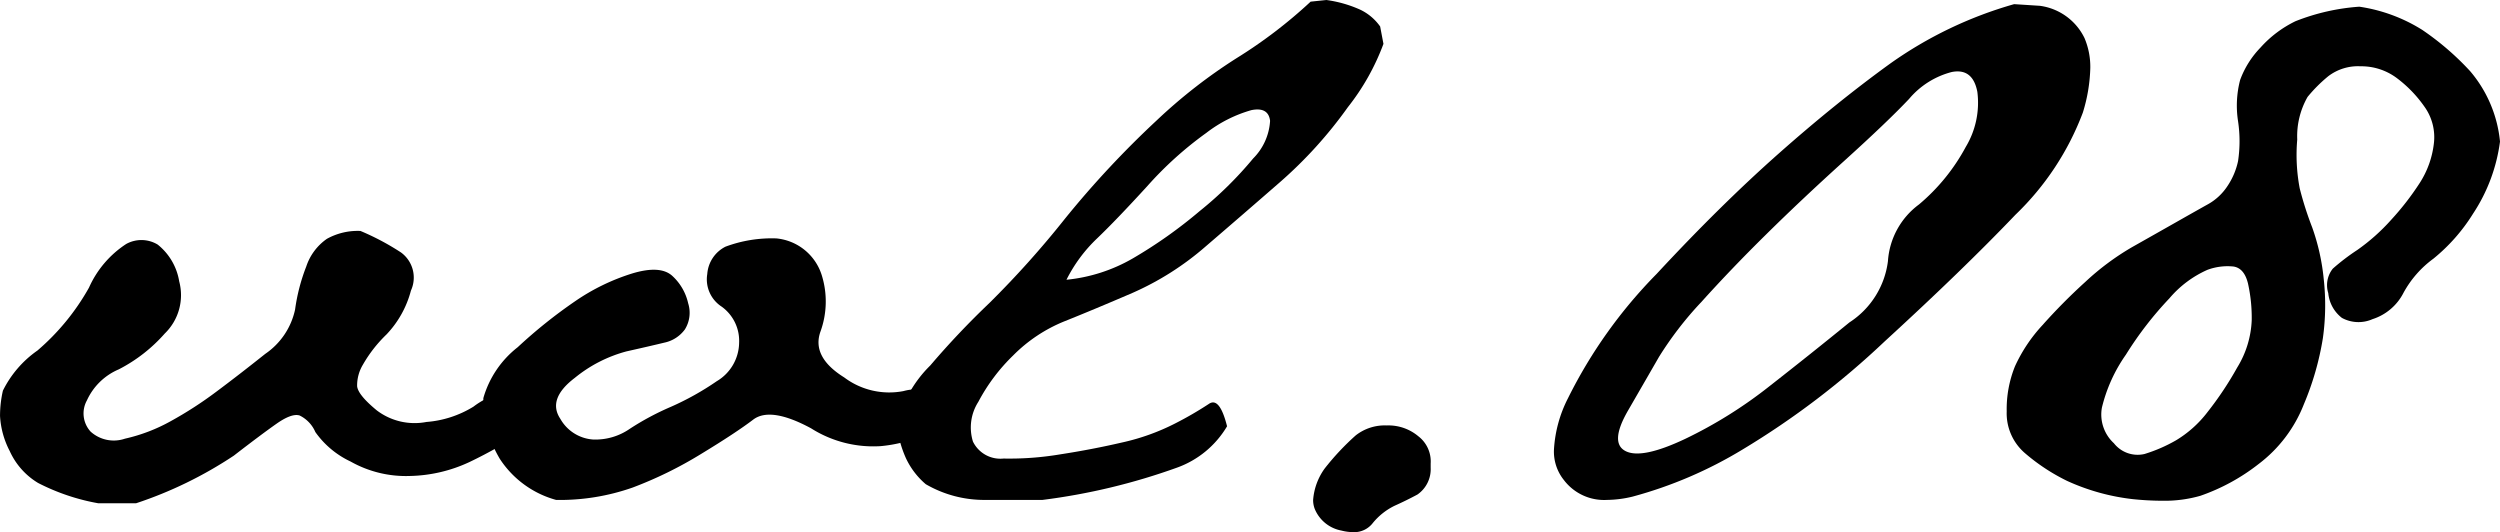 <svg xmlns="http://www.w3.org/2000/svg" width="112.089" height="23.861" viewBox="0 0 112.089 23.861"><title>アセット 1</title><g id="b471744a-3648-41c1-a23e-3c5d7ff89abb" data-name="レイヤー 2"><g id="b7950802-6f4d-437b-9ea9-8c2bbbac3378" data-name="レイヤー 1"><path d="M.334,29.335a4.774,4.774,0,0,1,1.549-1.8,10.377,10.377,0,0,0,2.311-2.82,4.543,4.543,0,0,1,1.67-1.958,1.41,1.41,0,0,1,1.41.028,2.656,2.656,0,0,1,.965,1.651,2.395,2.395,0,0,1-.649,2.338,7.029,7.029,0,0,1-2.06,1.605A2.749,2.749,0,0,0,4.101,29.771a1.207,1.207,0,0,0,.167,1.401,1.551,1.551,0,0,0,1.54.315,7.692,7.692,0,0,0,2.041-.779A17.276,17.276,0,0,0,9.89,29.391q1.02-.76,2.208-1.707a3.22,3.22,0,0,0,1.336-1.985,8.453,8.453,0,0,1,.501-1.93,2.442,2.442,0,0,1,.928-1.243,2.843,2.843,0,0,1,1.503-.352,11.328,11.328,0,0,1,1.818.965,1.395,1.395,0,0,1,.445,1.707,4.502,4.502,0,0,1-1.095,1.967,6.044,6.044,0,0,0-1.058,1.355,1.815,1.815,0,0,0-.26.965q.037.39.881,1.085a2.8,2.8,0,0,0,2.227.52,4.699,4.699,0,0,0,2.107-.686,3.508,3.508,0,0,1,1.299-.622.596.596,0,0,1,.761.408,9.726,9.726,0,0,1,.334,1.225,20.12,20.12,0,0,1-2.579,1.475,6.609,6.609,0,0,1-2.672.622,5.053,5.053,0,0,1-2.653-.649A4.027,4.027,0,0,1,14.343,31.19a1.468,1.468,0,0,0-.705-.742q-.353-.111-1.039.371T10.688,32.248a18.288,18.288,0,0,1-4.379,2.134H4.602a9.509,9.509,0,0,1-2.69-.909A3.21,3.21,0,0,1,.641,32.044a3.854,3.854,0,0,1-.436-1.577A5.111,5.111,0,0,1,.334,29.335Z" transform="translate(-0.204 -11.819)"/><path d="M25.327,30.597a1.83,1.83,0,0,0,1.466.928,2.707,2.707,0,0,0,1.651-.482,12.071,12.071,0,0,1,1.837-.983,12.549,12.549,0,0,0,2.06-1.15,2.034,2.034,0,0,0,1.002-1.726,1.891,1.891,0,0,0-.779-1.614,1.458,1.458,0,0,1-.649-1.466,1.494,1.494,0,0,1,.816-1.225,5.942,5.942,0,0,1,2.282-.371,2.368,2.368,0,0,1,2.041,1.67,3.957,3.957,0,0,1-.056,2.486q-.428,1.151,1.058,2.078a3.357,3.357,0,0,0,2.653.612q1.169-.315,1.317.724-.186,1.113-.612,1.336a6.306,6.306,0,0,1-1.726.408,5.204,5.204,0,0,1-3.117-.798q-1.819-.983-2.598-.39t-2.338,1.54a17.897,17.897,0,0,1-3.062,1.503,9.844,9.844,0,0,1-3.433.557,4.401,4.401,0,0,1-2.523-1.837,5.218,5.218,0,0,1-.742-2.728,4.443,4.443,0,0,1,1.54-2.282,22.114,22.114,0,0,1,2.598-2.078,9.474,9.474,0,0,1,2.523-1.225q1.28-.39,1.818.111a2.364,2.364,0,0,1,.705,1.225,1.407,1.407,0,0,1-.148,1.169,1.529,1.529,0,0,1-.928.594q-.612.149-1.688.39A6.172,6.172,0,0,0,25.977,28.76Q24.733,29.706,25.327,30.597Z" transform="translate(-0.204 -11.819)"/><path d="M41.915,28.203a37.268,37.268,0,0,1,2.653-2.802,42.523,42.523,0,0,0,3.377-3.767,42.869,42.869,0,0,1,4.119-4.416,23.604,23.604,0,0,1,3.6-2.802,21.405,21.405,0,0,0,3.303-2.523l.705-.074a5.506,5.506,0,0,1,1.503.427,2.302,2.302,0,0,1,.909.761l.148.779a10.396,10.396,0,0,1-1.596,2.839,19.374,19.374,0,0,1-3.062,3.377q-1.726,1.503-3.303,2.857A12.89,12.89,0,0,1,50.97,24.956q-1.726.743-3.024,1.262a6.852,6.852,0,0,0-2.319,1.54,8.287,8.287,0,0,0-1.559,2.078,2.13,2.13,0,0,0-.241,1.781,1.367,1.367,0,0,0,1.373.761,13.748,13.748,0,0,0,2.523-.185q1.447-.223,2.802-.538a9.887,9.887,0,0,0,2.375-.854,15.8,15.8,0,0,0,1.503-.872q.482-.334.817,1.002a4.292,4.292,0,0,1-2.245,1.855,28.135,28.135,0,0,1-6.03,1.447H44.383a5.208,5.208,0,0,1-2.672-.705,3.448,3.448,0,0,1-.891-1.169,5.185,5.185,0,0,1-.408-1.466A5.492,5.492,0,0,1,41.915,28.203ZM48.02,24.362a7.372,7.372,0,0,0,2.987-.965,20.97,20.97,0,0,0,2.987-2.115,16.653,16.653,0,0,0,2.394-2.356,2.604,2.604,0,0,0,.761-1.688q-.075-.631-.835-.482a5.981,5.981,0,0,0-2.022,1.02,16.103,16.103,0,0,0-2.653,2.393q-1.392,1.522-2.245,2.338A6.682,6.682,0,0,0,48.02,24.362Z" transform="translate(-0.204 -11.819)"/><path d="M59.598,32.823a11.411,11.411,0,0,1,1.392-1.484,2.109,2.109,0,0,1,1.392-.445,2.079,2.079,0,0,1,1.41.482,1.421,1.421,0,0,1,.557,1.225v.185a1.381,1.381,0,0,1-.594,1.206q-.52.278-1.02.501a2.894,2.894,0,0,0-.983.779,1.056,1.056,0,0,1-.854.408,2.298,2.298,0,0,1-.557-.074,1.613,1.613,0,0,1-1.188-.965,1.085,1.085,0,0,1-.074-.408A2.757,2.757,0,0,1,59.598,32.823Z" transform="translate(-0.204 -11.819)"/><path d="M74.478,24.102q2.857-3.08,5.455-5.381,2.597-2.301,5.01-4.045A18.142,18.142,0,0,1,90.51,12.005l1.15.074a2.607,2.607,0,0,1,2.004,1.447,3.308,3.308,0,0,1,.26,1.336,7.33,7.33,0,0,1-.334,2.004,12.415,12.415,0,0,1-3.024,4.583q-2.357,2.468-5.863,5.678A36.906,36.906,0,0,1,78.338,31.97a19.072,19.072,0,0,1-4.936,2.115,5.058,5.058,0,0,1-1.15.148,2.264,2.264,0,0,1-1.93-.891A2.036,2.036,0,0,1,69.877,31.97a5.77,5.77,0,0,1,.631-2.301A21.623,21.623,0,0,1,74.478,24.102Zm1.985,1.28A15.593,15.593,0,0,0,74.59,27.814q-.556.965-1.392,2.412t-.111,1.818q.724.371,2.653-.538a20.099,20.099,0,0,0,3.804-2.375q1.874-1.466,3.581-2.857a3.838,3.838,0,0,0,1.726-2.746,3.443,3.443,0,0,1,1.392-2.542,8.804,8.804,0,0,0,2.097-2.579,3.845,3.845,0,0,0,.52-2.468q-.205-1.076-1.15-.891a3.718,3.718,0,0,0-1.911,1.206q-.965,1.021-2.913,2.783t-3.525,3.321Q77.781,23.917,76.464,25.383Z" transform="translate(-0.204 -11.819)"/><path d="M104.389,24.325a10.626,10.626,0,0,1-.037,2.653,12.835,12.835,0,0,1-.854,2.969,6.167,6.167,0,0,1-2.022,2.672,9.037,9.037,0,0,1-2.616,1.429,5.81,5.81,0,0,1-1.67.223,13.16,13.16,0,0,1-1.373-.074,9.697,9.697,0,0,1-2.932-.816,8.813,8.813,0,0,1-1.911-1.262,2.355,2.355,0,0,1-.798-1.855,5.12,5.12,0,0,1,.371-2.022,6.958,6.958,0,0,1,1.225-1.837,25.759,25.759,0,0,1,1.93-1.948,11.589,11.589,0,0,1,2.097-1.559q1.019-.575,1.967-1.113t1.447-.816a2.492,2.492,0,0,0,.854-.798,3.185,3.185,0,0,0,.482-1.132,6.039,6.039,0,0,0,0-1.781,4.558,4.558,0,0,1,.093-1.855,4.144,4.144,0,0,1,.909-1.447,5.051,5.051,0,0,1,1.577-1.188,9.588,9.588,0,0,1,2.857-.649,7.304,7.304,0,0,1,2.82,1.039,12.318,12.318,0,0,1,2.152,1.855,5.714,5.714,0,0,1,1.336,3.154,7.66,7.66,0,0,1-1.206,3.229,8.107,8.107,0,0,1-1.781,2.022,4.644,4.644,0,0,0-1.336,1.522,2.372,2.372,0,0,1-1.392,1.188,1.555,1.555,0,0,1-1.373-.056,1.591,1.591,0,0,1-.612-1.113,1.185,1.185,0,0,1,.204-1.095,9.565,9.565,0,0,1,1.095-.835,8.845,8.845,0,0,0,1.522-1.355,12.235,12.235,0,0,0,1.28-1.651,4.137,4.137,0,0,0,.631-1.744,2.348,2.348,0,0,0-.427-1.688,5.602,5.602,0,0,0-1.243-1.28,2.654,2.654,0,0,0-1.614-.52,2.198,2.198,0,0,0-1.447.445,6.555,6.555,0,0,0-.928.928,3.55,3.55,0,0,0-.464,1.911,8.021,8.021,0,0,0,.111,2.189,15.014,15.014,0,0,0,.557,1.744A9.642,9.642,0,0,1,104.389,24.325ZM95.52,27.721a6.949,6.949,0,0,0-1.076,2.375,1.749,1.749,0,0,0,.538,1.596,1.353,1.353,0,0,0,1.373.482,6.84,6.84,0,0,0,1.41-.612,5.035,5.035,0,0,0,1.41-1.262,14.925,14.925,0,0,0,1.336-2.004,4.365,4.365,0,0,0,.65-2.115,7.08,7.08,0,0,0-.167-1.651q-.167-.686-.649-.761a2.59,2.59,0,0,0-1.169.148,4.765,4.765,0,0,0-1.707,1.28A15.72,15.72,0,0,0,95.52,27.721Z" transform="translate(-0.204 -11.819)"/></g></g></svg>